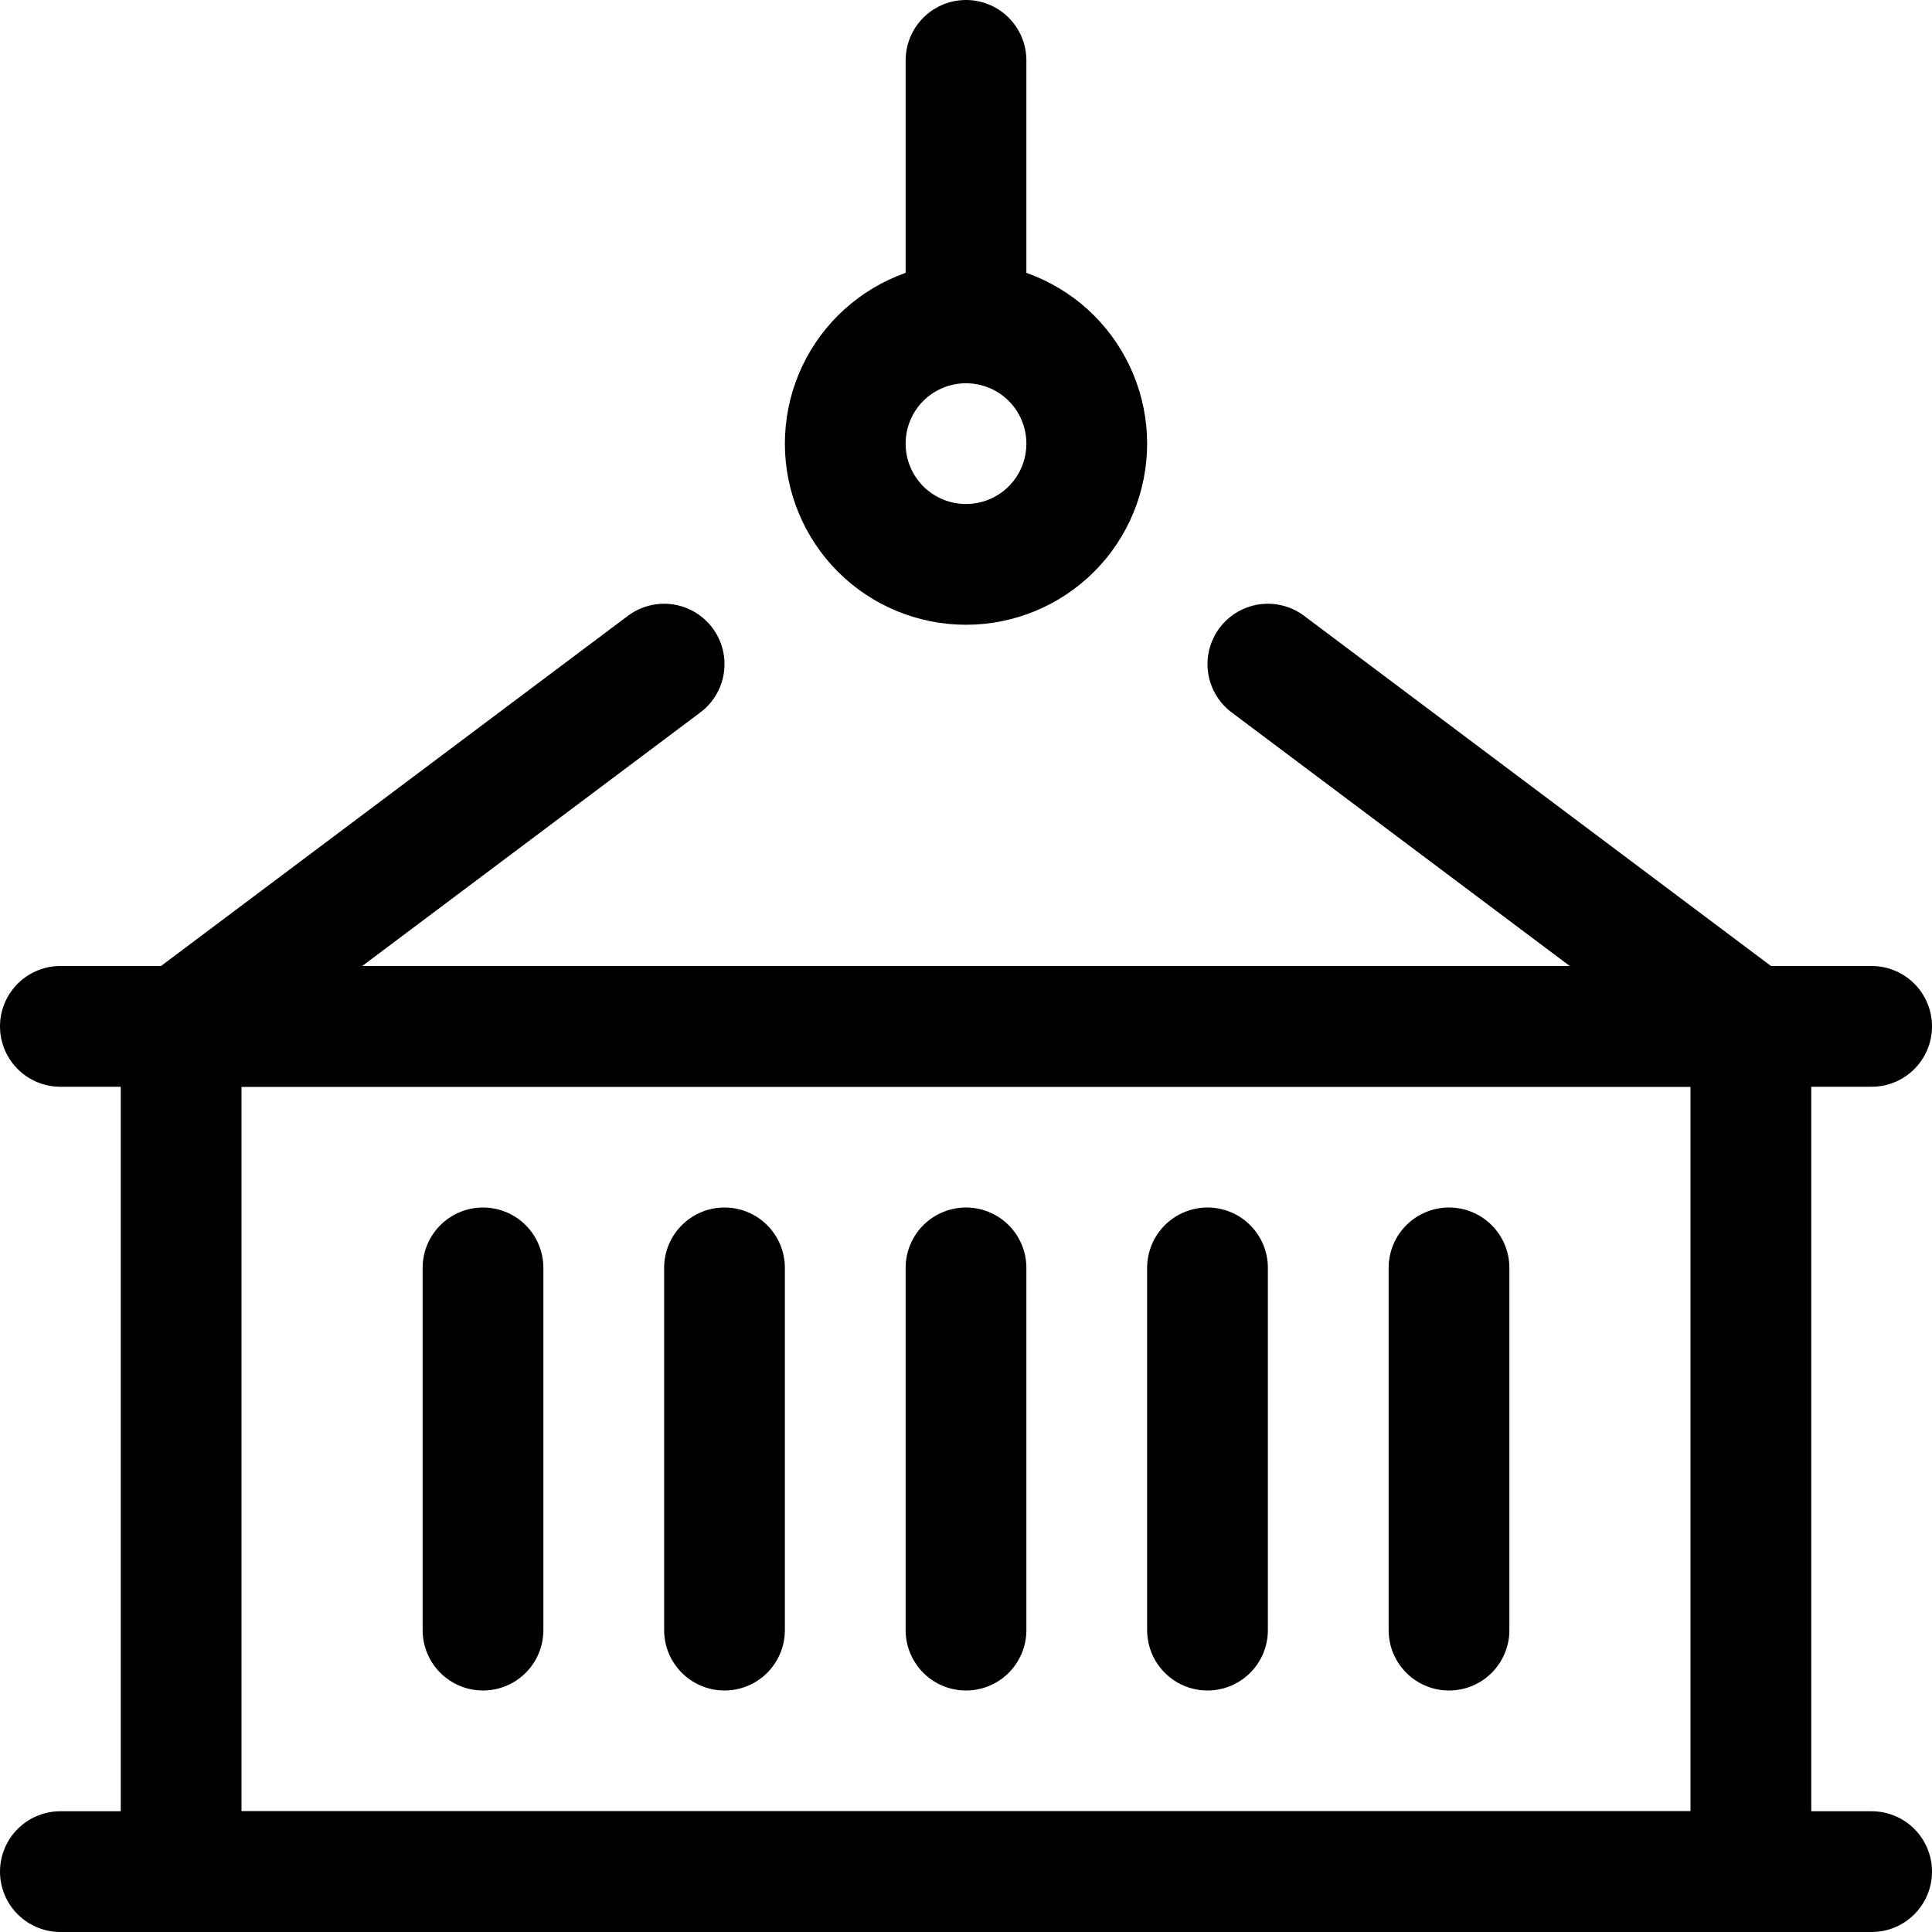 <svg xmlns="http://www.w3.org/2000/svg" fill="none" viewBox="0 0 24 24" id="Shipment--Streamline-Ultimate"><desc>Shipment Streamline Icon: https://streamlinehq.com</desc><path stroke="#000000" stroke-linecap="round" stroke-linejoin="round" d="M0.75 23.25h22.5" stroke-width="1.5"></path><path stroke="#000000" stroke-linecap="round" stroke-linejoin="round" d="M0.75 12.75h22.5" stroke-width="1.5"></path><path stroke="#000000" stroke-linecap="round" stroke-linejoin="round" d="M6 15.75v4.5" stroke-width="1.5"></path><path stroke="#000000" stroke-linecap="round" stroke-linejoin="round" d="M9 15.75v4.5" stroke-width="1.5"></path><path stroke="#000000" stroke-linecap="round" stroke-linejoin="round" d="M12 15.75v4.5" stroke-width="1.5"></path><path stroke="#000000" stroke-linecap="round" stroke-linejoin="round" d="m2.25 12.75 6 -4.5" stroke-width="1.5"></path><path stroke="#000000" stroke-linecap="round" stroke-linejoin="round" d="M18 15.75v4.5" stroke-width="1.5"></path><path stroke="#000000" stroke-linecap="round" stroke-linejoin="round" d="M15 15.75v4.5" stroke-width="1.5"></path><path stroke="#000000" stroke-linecap="round" stroke-linejoin="round" d="m21.75 12.75 -6 -4.5" stroke-width="1.5"></path><path stroke="#000000" stroke-linecap="round" stroke-linejoin="round" d="M12 3.946V0.75" stroke-width="1.5"></path><path stroke="#000000" stroke-linecap="round" stroke-linejoin="round" d="M10.5 5.511c0 0.398 0.158 0.779 0.439 1.061 0.281 0.281 0.663 0.439 1.061 0.439 0.398 0 0.779 -0.158 1.061 -0.439 0.281 -0.281 0.439 -0.663 0.439 -1.061 0 -0.398 -0.158 -0.779 -0.439 -1.061 -0.281 -0.281 -0.663 -0.439 -1.061 -0.439 -0.398 0 -0.779 0.158 -1.061 0.439 -0.281 0.281 -0.439 0.663 -0.439 1.061Z" stroke-width="1.5"></path><path stroke="#000000" stroke-linecap="round" stroke-linejoin="round" d="M2.25 12.75h19.5v10.5H2.25v-10.5Z" stroke-width="1.5"></path></svg>